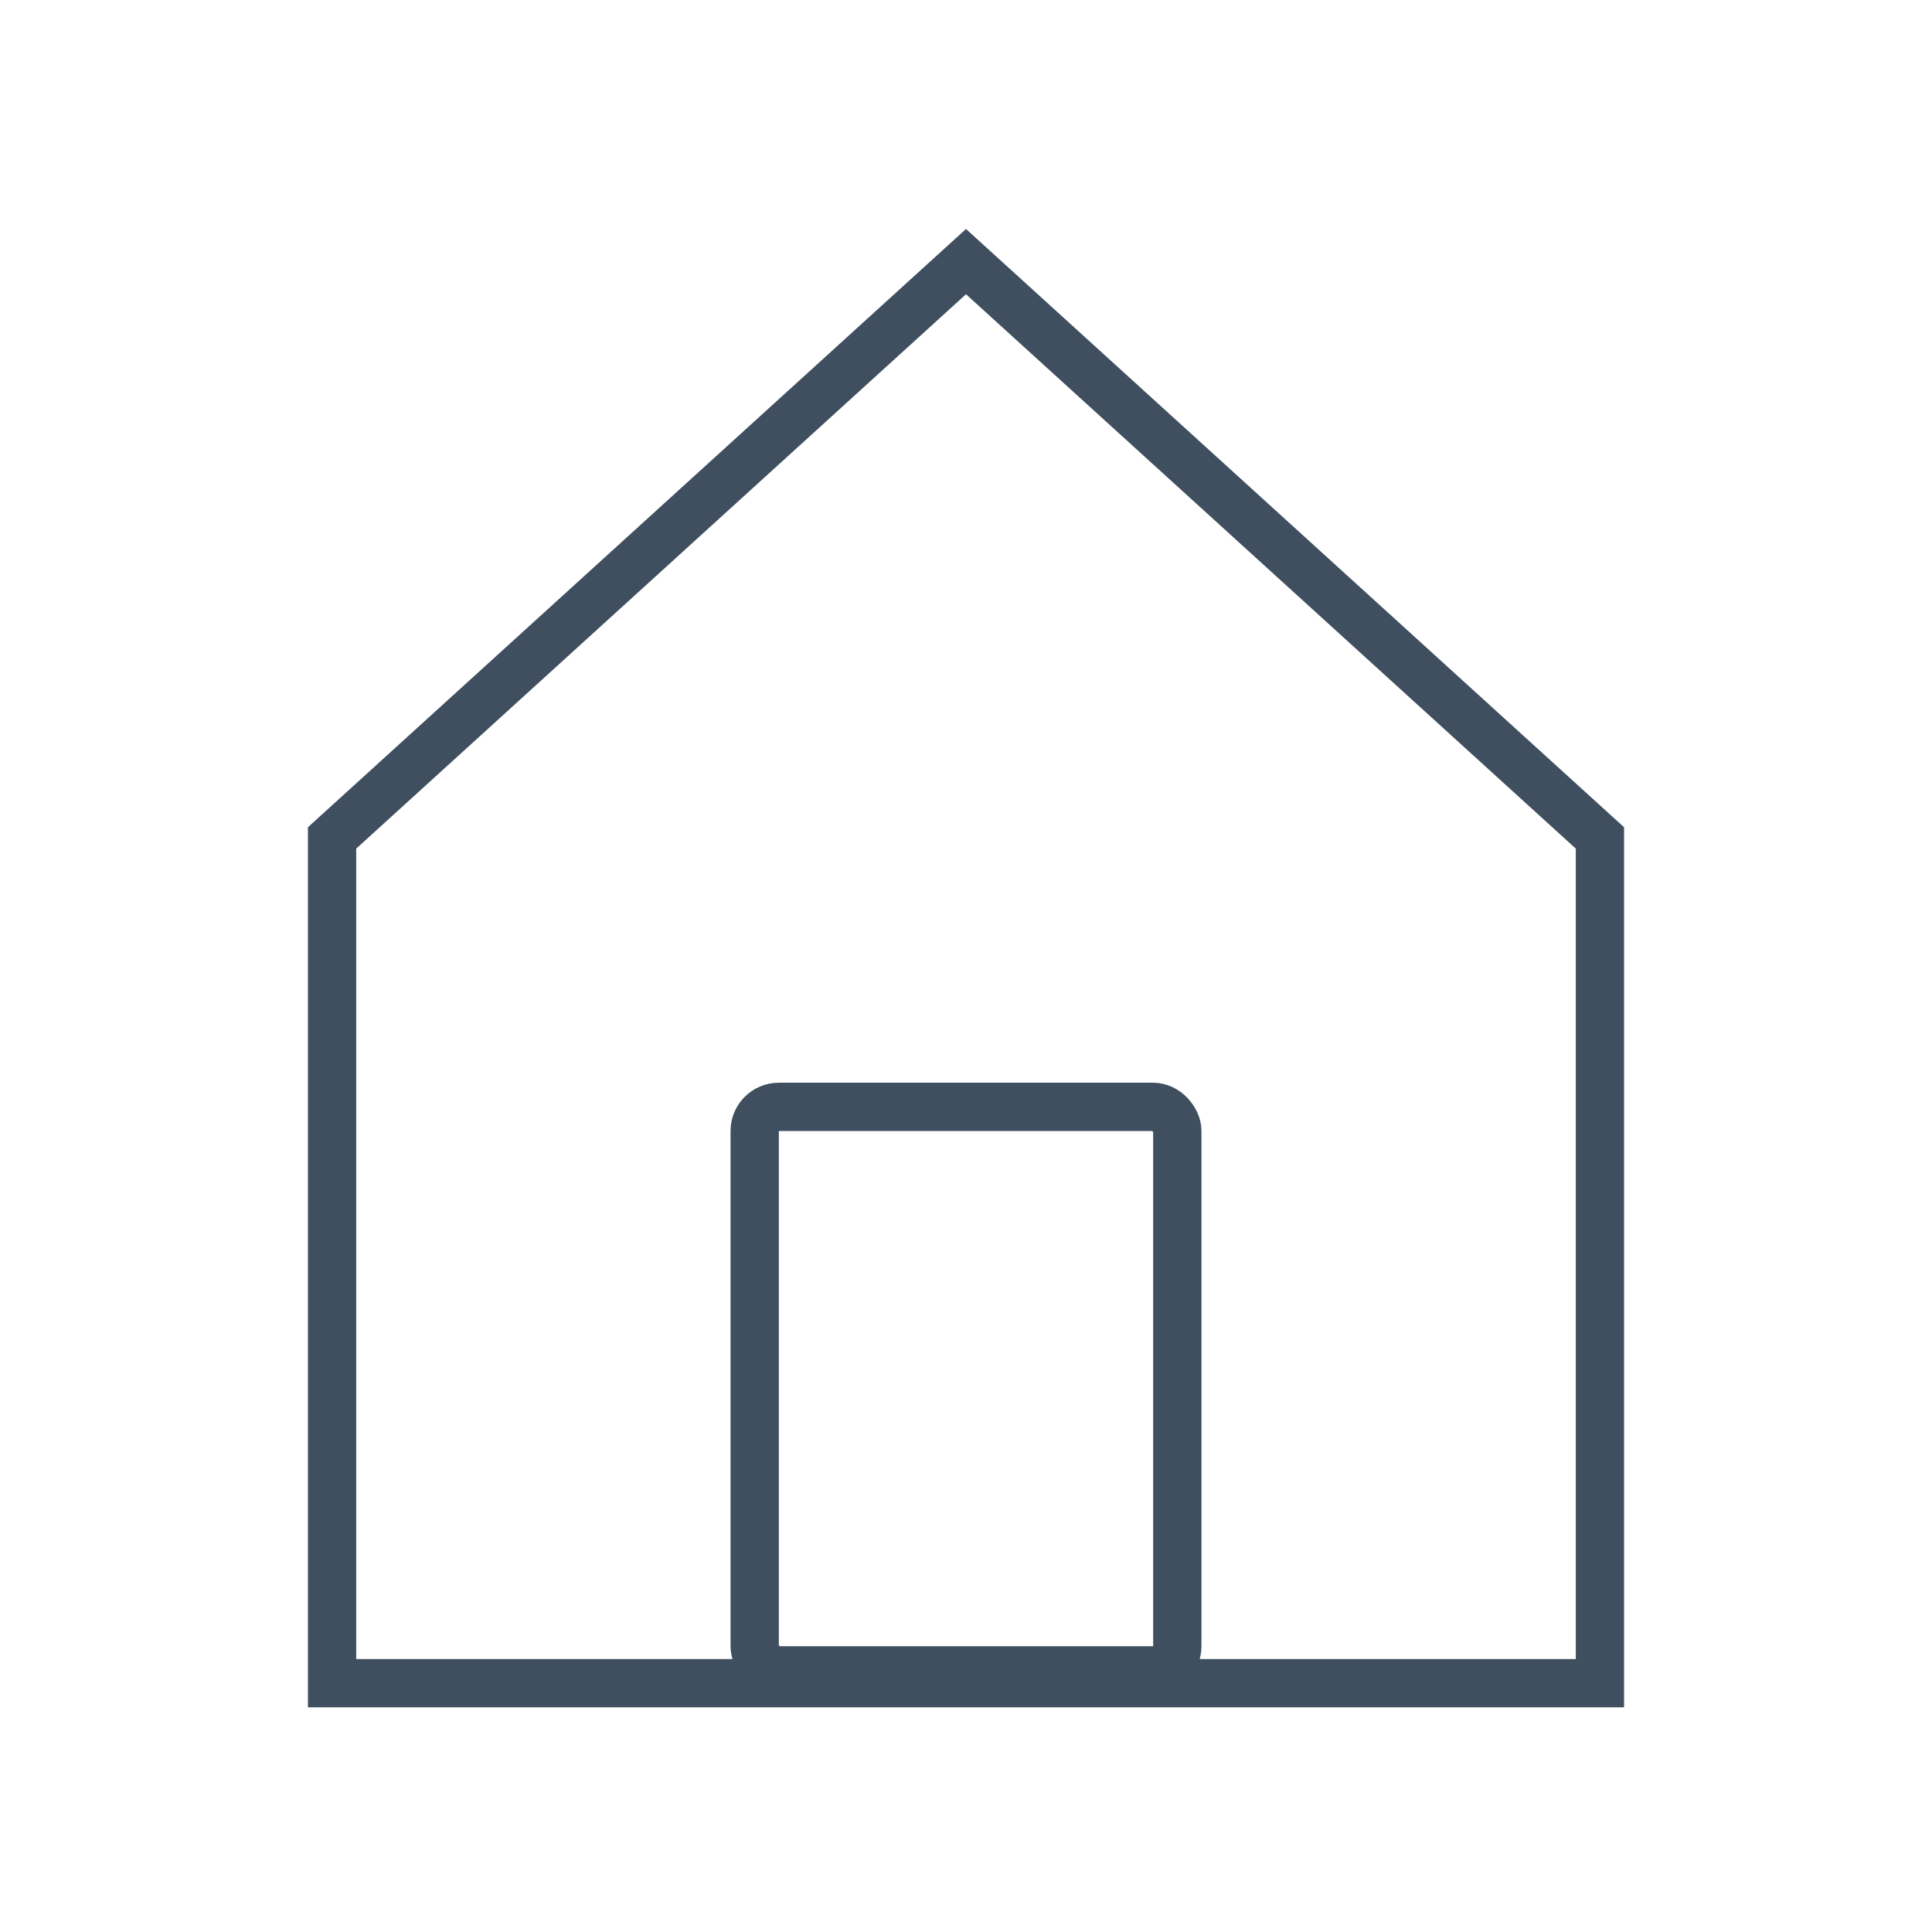 <svg width="80" height="80" viewBox="0 0 80 80" fill="none" xmlns="http://www.w3.org/2000/svg">
<path d="M13.75 69.697V34.697L40 10.833L66.25 34.697V69.697H13.75Z" stroke="#3F4F5F" stroke-width="2"/>
<rect x="31.25" y="45.833" width="17.5" height="23.333" rx="1" stroke="#3F4F5F" stroke-width="2"/>
</svg>
